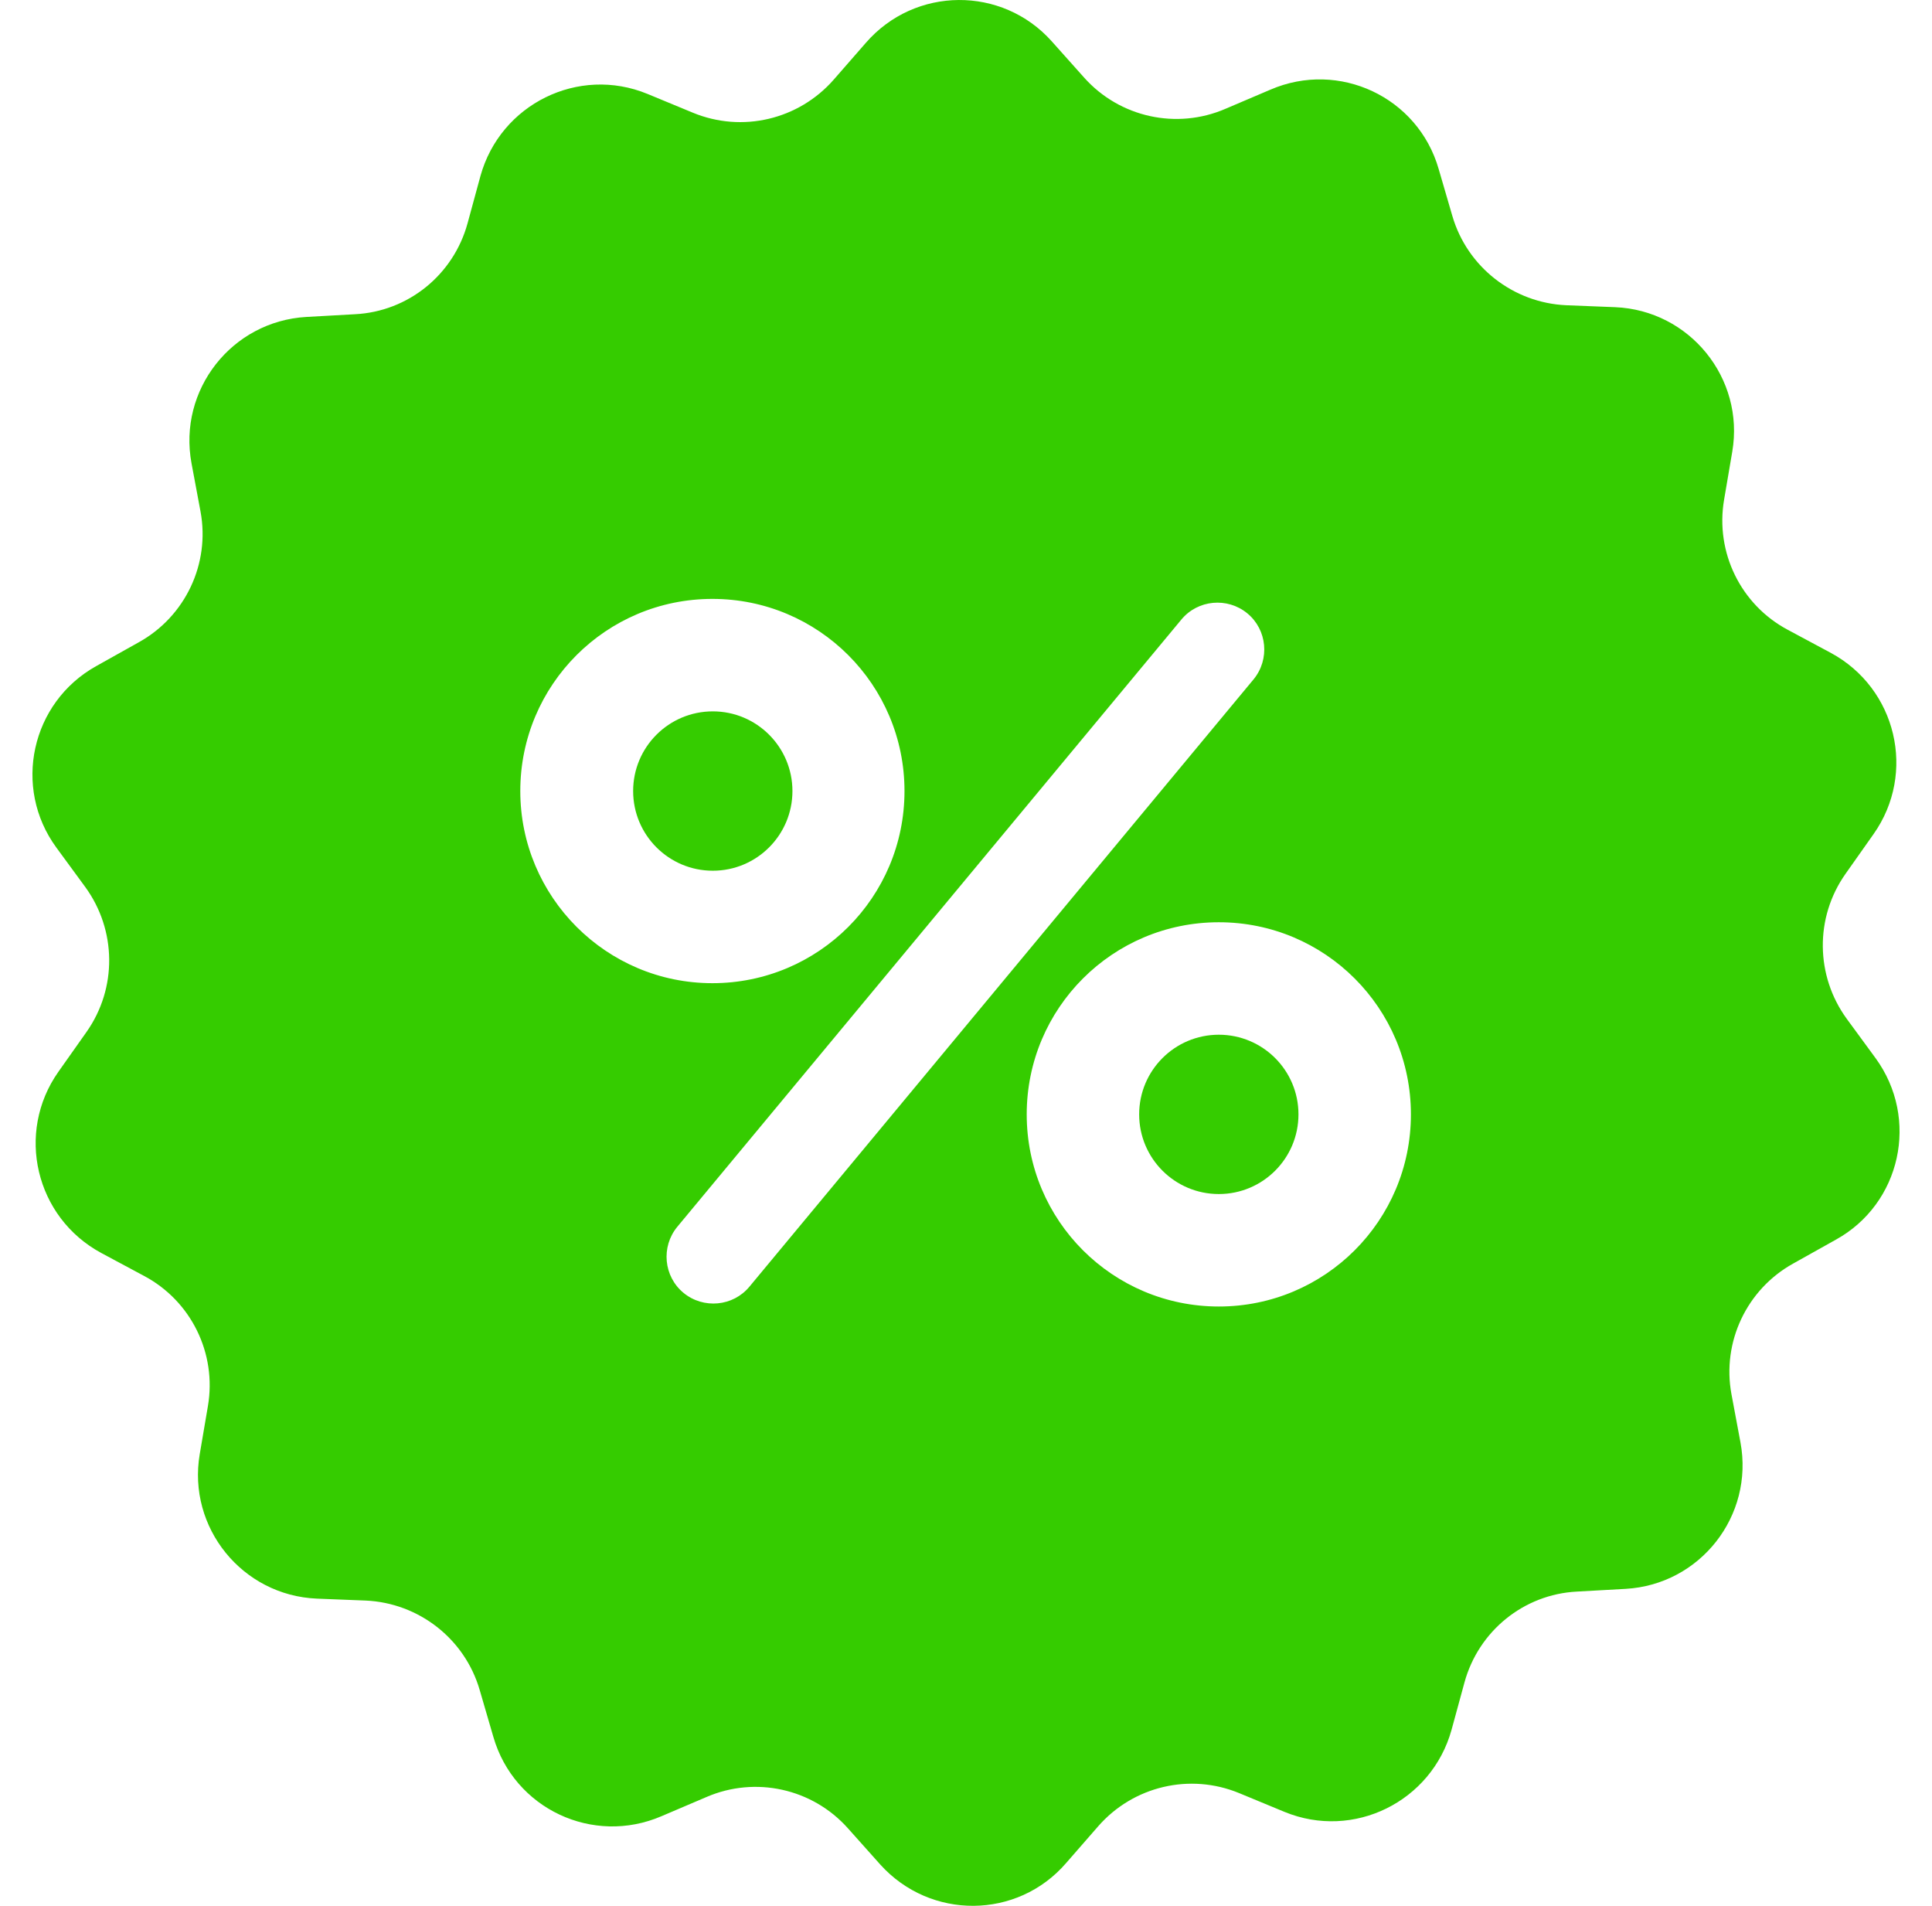<svg width="73" height="72" viewBox="0 0 73 72" fill="none" xmlns="http://www.w3.org/2000/svg">
<g clip-path="url(#clip0_2:244)">
<path d="M26.933 32.895C28.595 32.895 29.942 31.547 29.942 29.885C29.942 28.223 28.595 26.875 26.933 26.875C25.27 26.875 23.923 28.223 23.923 29.885C23.923 31.547 25.27 32.895 26.933 32.895Z" fill="#35CC00"/>
<path d="M46.053 45.11C47.715 45.11 49.062 43.763 49.062 42.1C49.062 40.438 47.715 39.091 46.053 39.091C44.391 39.091 43.043 40.438 43.043 42.1C43.043 43.763 44.391 45.11 46.053 45.11Z" fill="#35CC00"/>
<path d="M70.868 39.976L69.776 38.486C68.596 36.863 68.566 34.665 69.732 33.013L70.794 31.508C72.417 29.206 71.664 26.005 69.171 24.662L67.548 23.792C65.778 22.848 64.804 20.871 65.144 18.879L65.453 17.064C65.925 14.291 63.845 11.723 61.027 11.605L59.183 11.532C57.177 11.443 55.436 10.086 54.875 8.153L54.359 6.383C53.577 3.668 50.597 2.267 48 3.388L46.303 4.111C44.459 4.908 42.305 4.435 40.963 2.931L39.738 1.559C37.865 -0.536 34.575 -0.522 32.716 1.618L31.506 3.004C30.178 4.524 28.039 5.026 26.18 4.258L24.469 3.55C21.857 2.473 18.907 3.934 18.154 6.648L17.667 8.434C17.136 10.381 15.425 11.768 13.418 11.871L11.574 11.974C8.756 12.137 6.72 14.733 7.237 17.507L7.576 19.322C7.945 21.298 7.001 23.29 5.245 24.264L3.637 25.164C1.173 26.536 0.465 29.752 2.132 32.024L3.224 33.514C4.404 35.137 4.434 37.335 3.268 38.988L2.206 40.492C0.583 42.794 1.336 45.995 3.829 47.338L5.452 48.208C7.222 49.153 8.196 51.13 7.856 53.121L7.547 54.936C7.075 57.709 9.155 60.277 11.973 60.395L13.817 60.468C15.823 60.557 17.564 61.914 18.125 63.847L18.641 65.617C19.423 68.332 22.403 69.734 25 68.612L26.696 67.889C28.541 67.093 30.695 67.565 32.037 69.07L33.262 70.442C35.15 72.537 38.44 72.522 40.284 70.383L41.494 68.996C42.822 67.476 44.961 66.975 46.82 67.742L48.531 68.45C51.143 69.527 54.093 68.066 54.846 65.352L55.333 63.567C55.864 61.619 57.575 60.232 59.581 60.129L61.426 60.026C64.243 59.864 66.279 57.267 65.763 54.493L65.424 52.679C65.055 50.702 65.999 48.71 67.755 47.736L69.363 46.836C71.827 45.479 72.535 42.263 70.868 39.976ZM19.659 29.885C19.659 25.872 22.905 22.626 26.918 22.626C30.931 22.626 34.176 25.872 34.176 29.885C34.176 33.898 30.931 37.144 26.918 37.144C22.905 37.144 19.659 33.883 19.659 29.885ZM28.319 48.607C27.7 49.359 26.578 49.462 25.826 48.843C25.074 48.223 24.97 47.102 25.59 46.349L44.636 23.408C45.256 22.656 46.377 22.552 47.13 23.172C47.882 23.792 47.985 24.913 47.366 25.665L28.319 48.607ZM46.053 49.359C42.04 49.359 38.794 46.114 38.794 42.101C38.794 38.088 42.04 34.842 46.053 34.842C50.066 34.842 53.311 38.088 53.311 42.101C53.311 46.114 50.066 49.359 46.053 49.359Z" fill="#35CC00"/>
</g>
<defs>
<clipPath id="clip0_2:244">
<rect width="72" height="72" fill="white" transform="translate(0.5)"/>
</clipPath>
</defs>
</svg>
